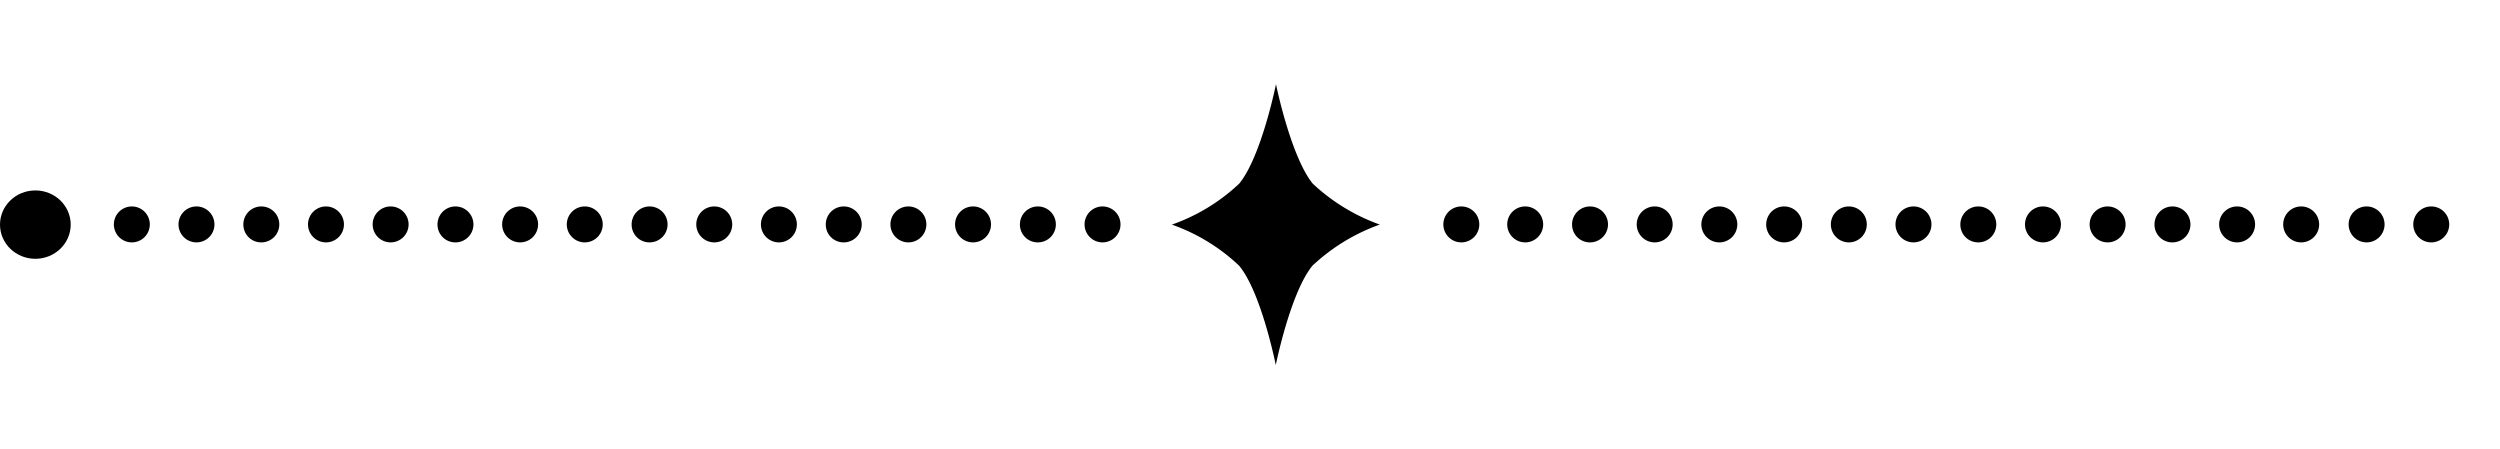 <?xml version="1.0" encoding="utf-8"?>
<svg xmlns="http://www.w3.org/2000/svg" viewBox="0 0 128 23">
  <defs>
    <style>.cls-1{stroke:#000;stroke-miterlimit:10;stroke-width:0.2px;}</style>
  </defs>
  <g id="区切り線">
    <path class="cls-1" d="M55.63,11.5a.82.82,0,1,1,.82.81A.82.82,0,0,1,55.63,11.5Z"/>
    <path class="cls-1" d="M52.32,11.5a.82.82,0,1,1,.82.81A.81.81,0,0,1,52.32,11.5Z"/>
    <path class="cls-1" d="M49,11.5a.82.82,0,1,1,.82.81A.82.82,0,0,1,49,11.5Z"/>
    <path class="cls-1" d="M45.69,11.5a.82.82,0,1,1,.82.81A.82.82,0,0,1,45.69,11.5Z"/>
    <path class="cls-1" d="M42.38,11.5a.82.82,0,1,1,.82.81A.81.81,0,0,1,42.38,11.5Z"/>
    <path class="cls-1" d="M39.06,11.5a.82.82,0,1,1,.82.81A.82.82,0,0,1,39.06,11.5Z"/>
    <path class="cls-1" d="M35.75,11.5a.82.82,0,1,1,.82.81A.82.82,0,0,1,35.75,11.5Z"/>
    <path class="cls-1" d="M32.44,11.5a.82.82,0,1,1,.82.81A.81.81,0,0,1,32.44,11.5Z"/>
    <path class="cls-1" d="M29.12,11.5a.82.82,0,1,1,.82.81A.82.82,0,0,1,29.12,11.5Z"/>
    <path class="cls-1" d="M25.81,11.5a.82.82,0,1,1,.82.81A.82.82,0,0,1,25.81,11.5Z"/>
    <path class="cls-1" d="M22.5,11.5a.82.82,0,1,1,.82.81A.81.81,0,0,1,22.5,11.5Z"/>
    <path class="cls-1" d="M19.18,11.5a.82.82,0,1,1,.82.81A.82.82,0,0,1,19.18,11.5Z"/>
    <path class="cls-1" d="M15.87,11.5a.82.82,0,1,1,.82.81A.82.82,0,0,1,15.87,11.5Z"/>
    <path class="cls-1" d="M12.56,11.5a.82.82,0,1,1,.82.81A.81.81,0,0,1,12.56,11.5Z"/>
    <path class="cls-1" d="M9.24,11.5a.82.82,0,1,1,.82.81A.82.82,0,0,1,9.24,11.5Z"/>
    <path class="cls-1" d="M5.93,11.5a.82.82,0,1,1,.82.81A.82.82,0,0,1,5.93,11.5Z"/>
    <path class="cls-1" d="M123.66,11.5a.82.82,0,1,1,.82.81A.82.82,0,0,1,123.66,11.5Z"/>
    <path class="cls-1" d="M120.35,11.5a.82.82,0,1,1,.82.81A.82.82,0,0,1,120.35,11.5Z"/>
    <path class="cls-1" d="M117,11.5a.82.82,0,1,1,.82.81A.82.82,0,0,1,117,11.5Z"/>
    <path class="cls-1" d="M113.72,11.5a.82.82,0,1,1,.82.81A.82.82,0,0,1,113.72,11.5Z"/>
    <path class="cls-1" d="M110.41,11.5a.82.82,0,1,1,.82.81A.81.81,0,0,1,110.41,11.5Z"/>
    <path class="cls-1" d="M107.09,11.5a.82.82,0,1,1,.82.81A.82.82,0,0,1,107.09,11.5Z"/>
    <path class="cls-1" d="M103.78,11.5a.82.82,0,1,1,.82.81A.82.82,0,0,1,103.78,11.5Z"/>
    <path class="cls-1" d="M100.47,11.5a.82.82,0,1,1,.82.81A.81.81,0,0,1,100.47,11.5Z"/>
    <path class="cls-1" d="M97.15,11.5a.82.82,0,1,1,.82.81A.82.82,0,0,1,97.15,11.5Z"/>
    <path class="cls-1" d="M93.84,11.5a.82.82,0,1,1,.82.81A.82.82,0,0,1,93.84,11.5Z"/>
    <path class="cls-1" d="M90.53,11.5a.82.82,0,1,1,.82.81A.81.81,0,0,1,90.53,11.5Z"/>
    <path class="cls-1" d="M87.21,11.5a.82.82,0,1,1,.82.81A.82.82,0,0,1,87.21,11.5Z"/>
    <path class="cls-1" d="M83.9,11.5a.82.82,0,1,1,.82.81A.82.82,0,0,1,83.9,11.5Z"/>
    <path class="cls-1" d="M80.59,11.5a.82.82,0,1,1,.82.81A.81.81,0,0,1,80.59,11.5Z"/>
    <path class="cls-1" d="M77.27,11.5a.82.82,0,1,1,.82.81A.82.82,0,0,1,77.27,11.5Z"/>
    <path class="cls-1" d="M74,11.5a.82.82,0,1,1,.82.81A.82.82,0,0,1,74,11.5Z"/>
    <ellipse cx="1.81" cy="11.5" rx="1.81" ry="1.75"/>
    <path d="M70.65,11.5h0a9.89,9.89,0,0,1-3.44-2.1C66.08,8,65.33,4.31,65.33,4.31S64.59,8,63.45,9.4A9.71,9.71,0,0,1,60,11.5h0a9.71,9.71,0,0,1,3.44,2.1c1.14,1.37,1.88,5.09,1.88,5.09s.75-3.72,1.88-5.09a9.89,9.89,0,0,1,3.44-2.1Z"/>
  </g>
</svg>